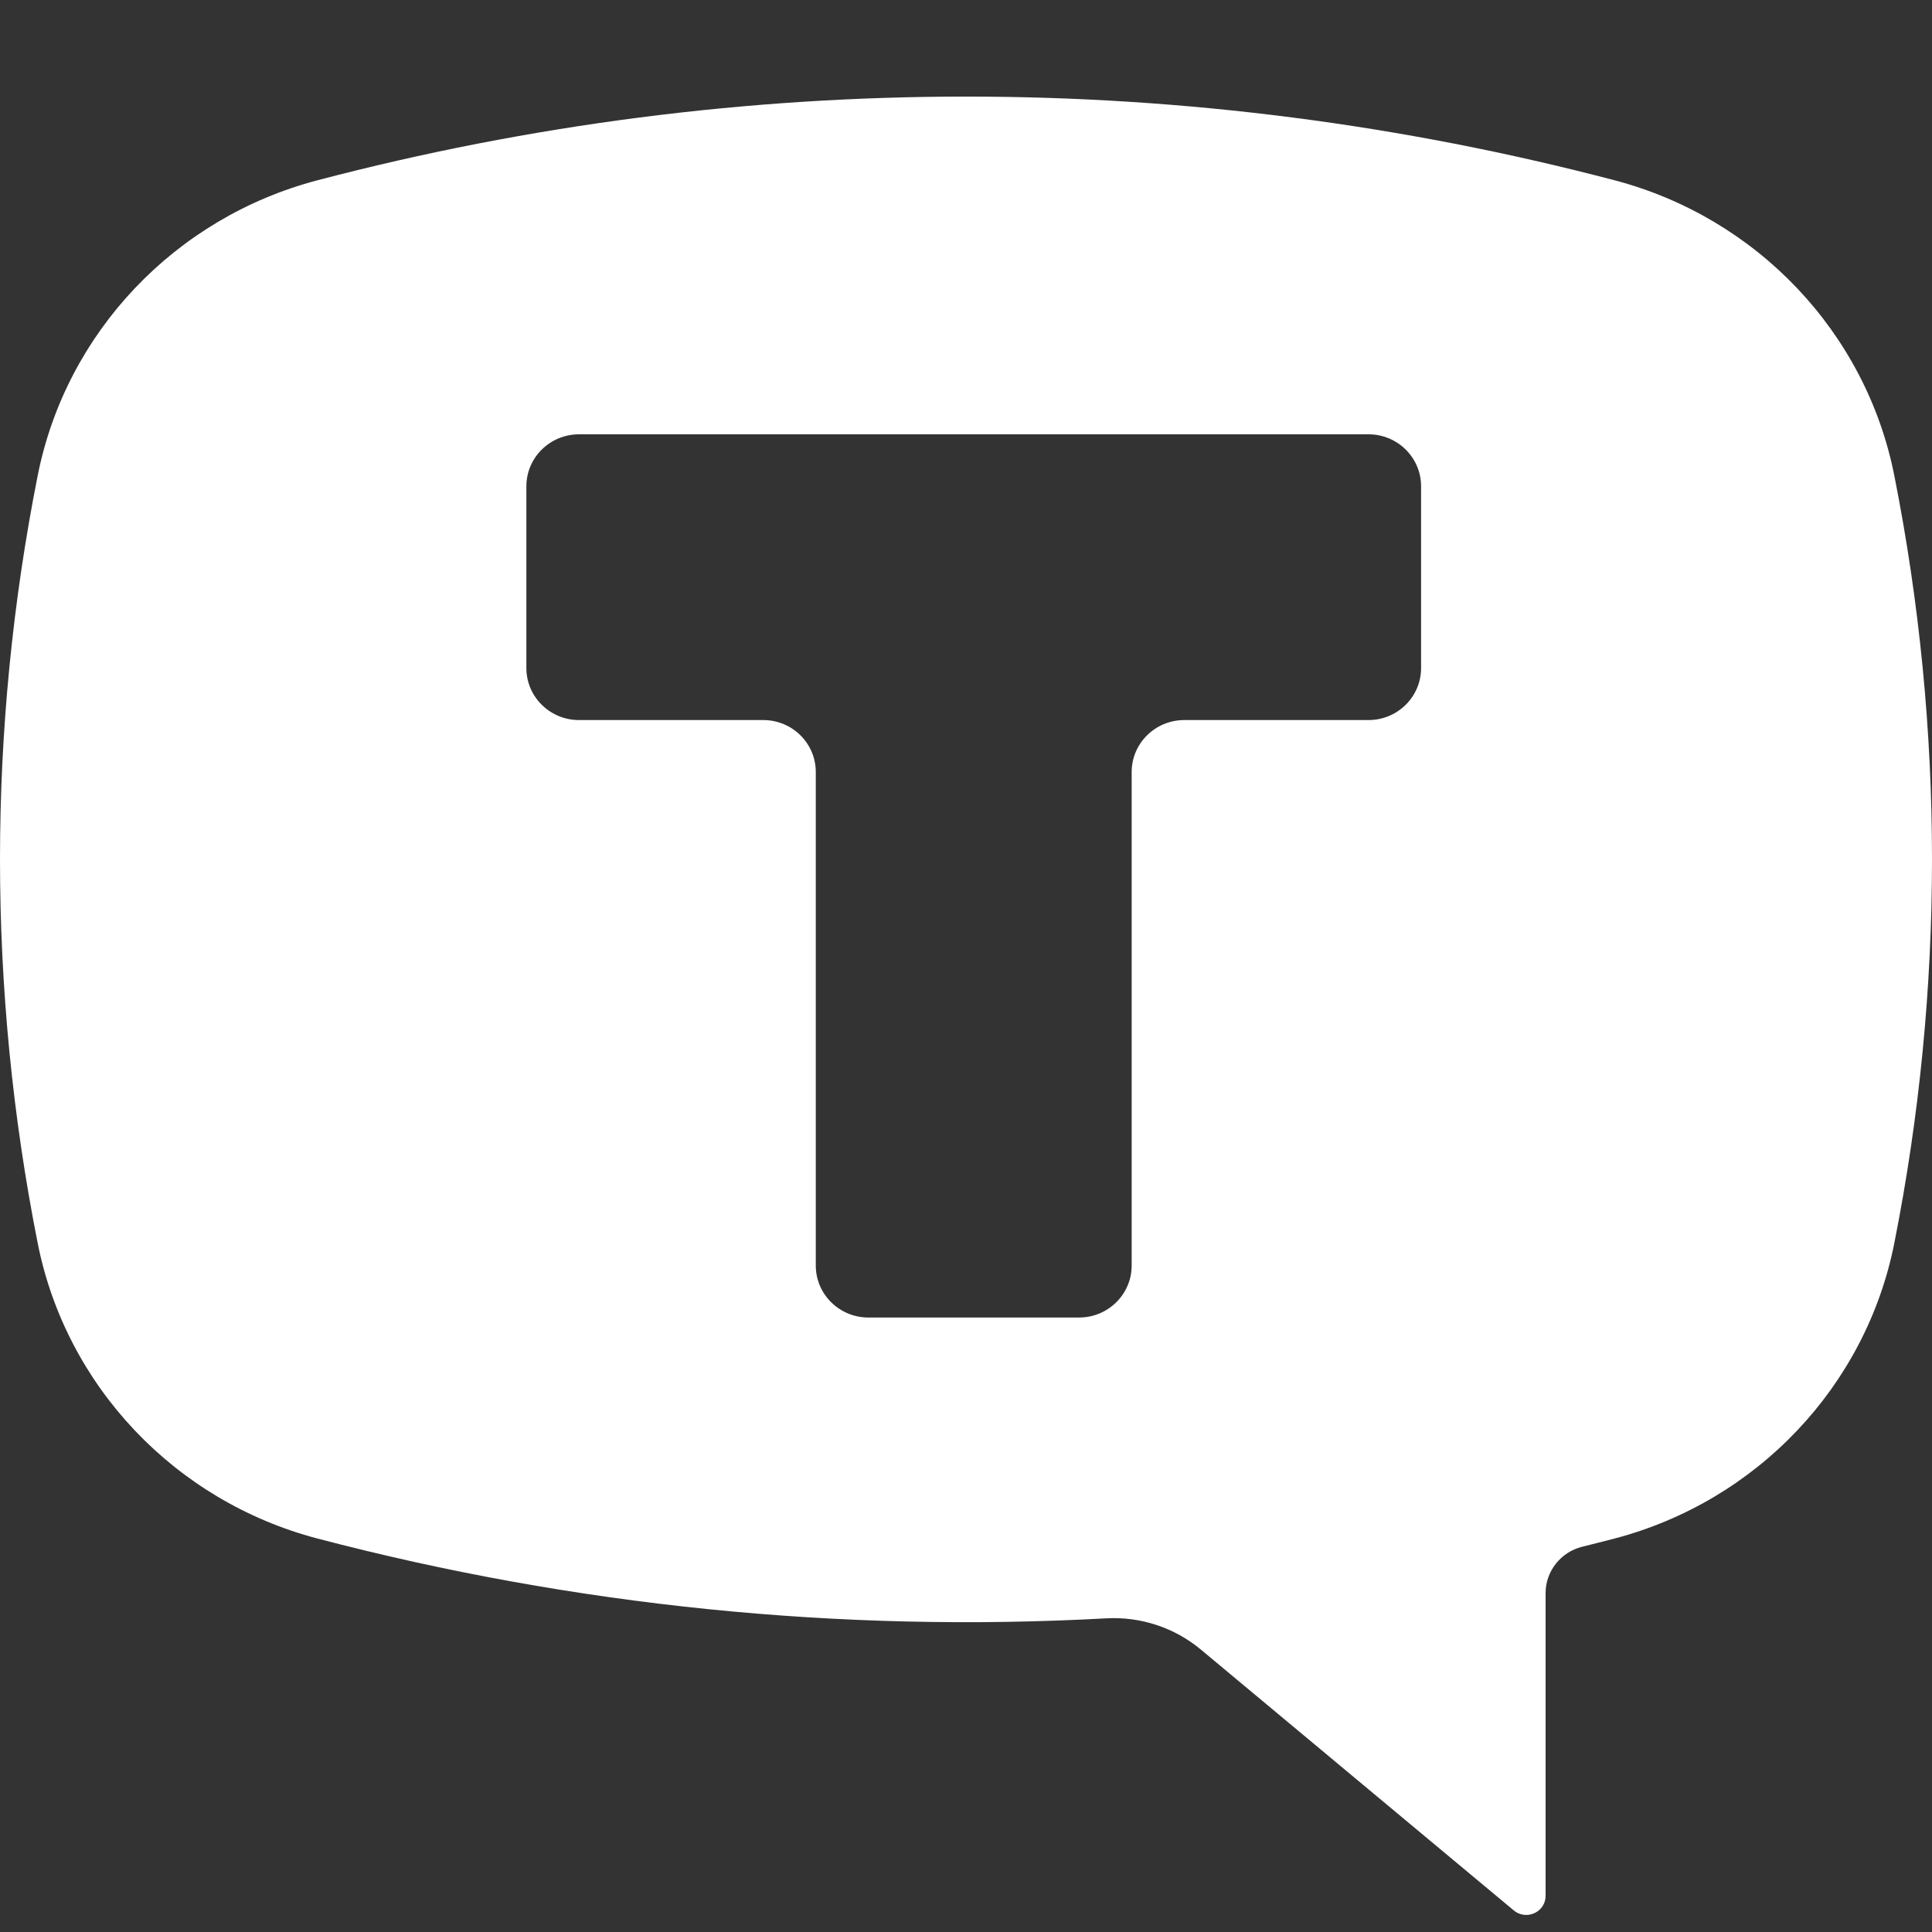<?xml version="1.0" encoding="UTF-8"?> <svg xmlns="http://www.w3.org/2000/svg" width="20" height="20" viewBox="0 0 20 20" fill="none"><rect x="0" y="0" width="20" height="20" fill="#333333" stroke="none"/><path fill-rule="evenodd" clip-rule="evenodd" d="M16.713 1.866C12.315 0.711 7.685 0.711 3.287 1.866C1.81 2.254 0.683 3.444 0.39 4.924C-0.13 7.547 -0.13 10.245 0.39 12.868C0.683 14.348 1.81 15.539 3.287 15.927C5.947 16.625 8.702 16.904 11.451 16.753C11.807 16.733 12.159 16.849 12.432 17.077L15.671 19.777C15.73 19.827 15.814 19.837 15.884 19.805C15.955 19.773 16 19.703 16 19.626V16.491C16 16.265 16.157 16.067 16.378 16.012C16.49 15.984 16.602 15.956 16.713 15.927C18.19 15.539 19.317 14.348 19.61 12.868C20.13 10.245 20.13 7.547 19.61 4.924C19.317 3.444 18.19 2.254 16.713 1.866ZM14.167 4.496C14.467 4.496 14.711 4.737 14.711 5.034V6.916C14.711 7.213 14.467 7.454 14.167 7.454H12.26C11.959 7.454 11.715 7.695 11.715 7.992V13.101C11.715 13.398 11.471 13.639 11.17 13.639H8.99C8.689 13.639 8.445 13.398 8.445 13.101V7.992C8.445 7.695 8.202 7.454 7.901 7.454H5.994C5.693 7.454 5.449 7.213 5.449 6.916V5.034C5.449 4.737 5.693 4.496 5.994 4.496H14.167Z" fill="white"></path></svg> 